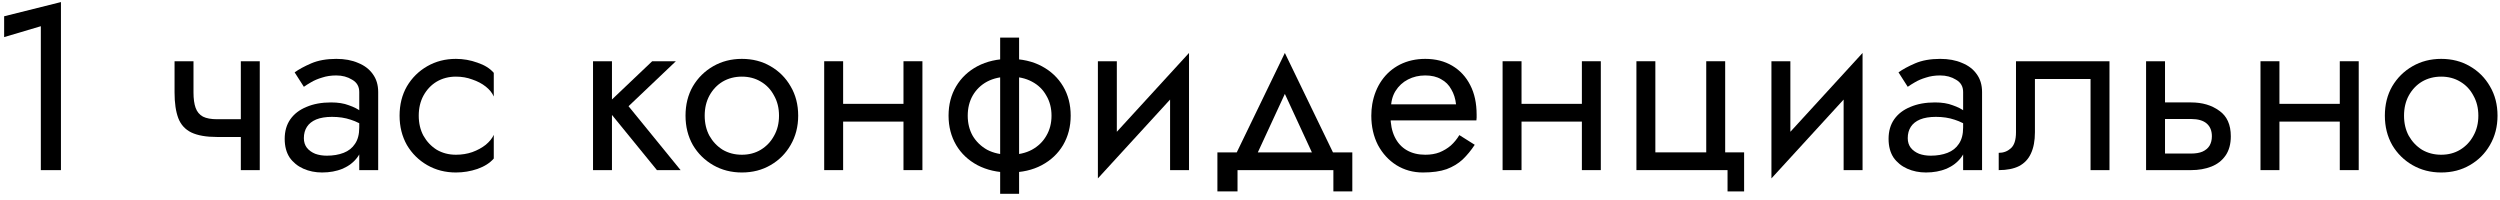 <?xml version="1.0" encoding="UTF-8"?> <svg xmlns="http://www.w3.org/2000/svg" width="338" height="27" viewBox="0 0 338 27" fill="none"><path d="M322.433 15.64C322.433 14.147 322.763 12.824 323.425 11.672C324.107 10.52 325.025 9.613 326.177 8.952C327.329 8.291 328.619 7.96 330.049 7.96C331.499 7.96 332.79 8.291 333.921 8.952C335.073 9.613 335.979 10.52 336.641 11.672C337.323 12.824 337.665 14.147 337.665 15.64C337.665 17.112 337.323 18.435 336.641 19.608C335.979 20.76 335.073 21.667 333.921 22.328C332.79 22.989 331.499 23.32 330.049 23.32C328.619 23.32 327.329 22.989 326.177 22.328C325.025 21.667 324.107 20.76 323.425 19.608C322.763 18.435 322.433 17.112 322.433 15.64ZM325.025 15.64C325.025 16.664 325.238 17.571 325.665 18.36C326.113 19.149 326.71 19.779 327.457 20.248C328.225 20.696 329.089 20.92 330.049 20.92C331.009 20.92 331.862 20.696 332.609 20.248C333.377 19.779 333.974 19.149 334.401 18.36C334.849 17.571 335.073 16.664 335.073 15.64C335.073 14.616 334.849 13.709 334.401 12.92C333.974 12.109 333.377 11.48 332.609 11.032C331.862 10.584 331.009 10.36 330.049 10.36C329.089 10.36 328.225 10.584 327.457 11.032C326.71 11.48 326.113 12.109 325.665 12.92C325.238 13.709 325.025 14.616 325.025 15.64Z" fill="black"></path><path d="M307.123 16.44V14.04H318.003V16.44H307.123ZM316.339 8.28H318.899V23H316.339V8.28ZM305.619 8.28H308.179V23H305.619V8.28Z" fill="black"></path><path d="M290.15 8.28H292.71V23H290.15V8.28ZM291.654 16.088V13.848H296.23C297.745 13.848 299.014 14.221 300.038 14.968C301.083 15.693 301.606 16.845 301.606 18.424C301.606 19.469 301.371 20.333 300.902 21.016C300.433 21.699 299.793 22.2 298.982 22.52C298.171 22.84 297.254 23 296.23 23H291.654V20.76H296.23C296.849 20.76 297.361 20.675 297.766 20.504C298.193 20.312 298.513 20.045 298.726 19.704C298.939 19.341 299.046 18.915 299.046 18.424C299.046 17.677 298.811 17.101 298.342 16.696C297.873 16.291 297.169 16.088 296.23 16.088H291.654Z" fill="black"></path><path d="M285.202 8.28V23H282.642V10.68H275.122V17.88C275.122 19.032 274.941 19.992 274.578 20.76C274.237 21.507 273.704 22.072 272.978 22.456C272.253 22.819 271.336 23 270.226 23V20.664C270.866 20.664 271.41 20.461 271.858 20.056C272.328 19.651 272.562 18.925 272.562 17.88V8.28H285.202Z" fill="black"></path><path d="M257.927 18.68C257.927 19.192 258.066 19.629 258.343 19.992C258.62 20.333 258.994 20.6 259.463 20.792C259.932 20.963 260.455 21.048 261.031 21.048C261.884 21.048 262.642 20.92 263.303 20.664C263.964 20.408 264.476 20.003 264.839 19.448C265.223 18.893 265.415 18.157 265.415 17.24L265.927 18.84C265.927 19.779 265.671 20.589 265.159 21.272C264.668 21.933 264.007 22.445 263.175 22.808C262.343 23.149 261.415 23.32 260.391 23.32C259.474 23.32 258.631 23.149 257.863 22.808C257.095 22.467 256.476 21.965 256.007 21.304C255.559 20.621 255.335 19.779 255.335 18.776C255.335 17.731 255.591 16.845 256.103 16.12C256.615 15.395 257.34 14.84 258.279 14.456C259.218 14.051 260.327 13.848 261.607 13.848C262.546 13.848 263.346 13.976 264.007 14.232C264.69 14.467 265.234 14.744 265.639 15.064C266.044 15.363 266.322 15.608 266.471 15.8V17.304C265.746 16.792 265.01 16.419 264.263 16.184C263.516 15.928 262.674 15.8 261.735 15.8C260.882 15.8 260.167 15.917 259.591 16.152C259.036 16.387 258.62 16.717 258.343 17.144C258.066 17.571 257.927 18.083 257.927 18.68ZM257.927 11.736L256.679 9.784C257.234 9.379 257.98 8.973 258.919 8.568C259.858 8.163 260.988 7.96 262.311 7.96C263.442 7.96 264.423 8.141 265.255 8.504C266.108 8.845 266.77 9.347 267.239 10.008C267.73 10.669 267.975 11.48 267.975 12.44V23H265.415V12.44C265.415 11.693 265.095 11.139 264.455 10.776C263.836 10.392 263.122 10.2 262.311 10.2C261.607 10.2 260.967 10.296 260.391 10.488C259.815 10.659 259.314 10.872 258.887 11.128C258.482 11.363 258.162 11.565 257.927 11.736Z" fill="black"></path><path d="M251.658 10.84L239.498 24.12L239.658 20.44L251.818 7.16L251.658 10.84ZM242.058 8.28V20.6L239.498 24.12V8.28H242.058ZM251.818 7.16V23H249.258V10.68L251.818 7.16Z" fill="black"></path><path d="M233.244 20.6H235.804V25.88H233.564V23H221.244V8.28H223.804V20.6H230.684V8.28H233.244V20.6Z" fill="black"></path><path d="M204.654 16.44V14.04H215.534V16.44H204.654ZM213.87 8.28H216.43V23H213.87V8.28ZM203.15 8.28H205.71V23H203.15V8.28Z" fill="black"></path><path d="M187.033 16.28V14.104H196.857C196.772 13.336 196.559 12.664 196.217 12.088C195.897 11.491 195.439 11.032 194.841 10.712C194.265 10.371 193.551 10.2 192.697 10.2C191.844 10.2 191.065 10.381 190.361 10.744C189.657 11.107 189.092 11.629 188.665 12.312C188.26 12.973 188.057 13.763 188.057 14.68L187.993 15.64C187.993 16.771 188.185 17.731 188.569 18.52C188.953 19.309 189.497 19.907 190.201 20.312C190.905 20.717 191.737 20.92 192.697 20.92C193.423 20.92 194.063 20.813 194.617 20.6C195.193 20.365 195.705 20.056 196.153 19.672C196.601 19.267 196.985 18.797 197.305 18.264L199.385 19.576C198.895 20.323 198.351 20.984 197.753 21.56C197.156 22.115 196.431 22.552 195.577 22.872C194.724 23.171 193.657 23.32 192.377 23.32C191.055 23.32 189.86 22.989 188.793 22.328C187.748 21.667 186.916 20.76 186.297 19.608C185.7 18.435 185.401 17.112 185.401 15.64C185.401 15.363 185.412 15.096 185.433 14.84C185.455 14.584 185.487 14.328 185.529 14.072C185.743 12.856 186.169 11.789 186.809 10.872C187.449 9.955 188.271 9.24 189.273 8.728C190.297 8.216 191.439 7.96 192.697 7.96C194.084 7.96 195.3 8.269 196.345 8.888C197.391 9.507 198.201 10.381 198.777 11.512C199.353 12.621 199.641 13.955 199.641 15.512C199.641 15.64 199.641 15.768 199.641 15.896C199.641 16.024 199.631 16.152 199.609 16.28H187.033Z" fill="black"></path><path d="M173.713 12.696L169.393 22.04H166.513L173.713 7.16L180.913 22.04H178.033L173.713 12.696ZM180.273 23H167.313V25.88H164.593V20.6H182.833V25.88H180.273V23Z" fill="black"></path><path d="M160.595 10.84L148.435 24.12L148.595 20.44L160.755 7.16L160.595 10.84ZM150.995 8.28V20.6L148.435 24.12V8.28H150.995ZM160.755 7.16V23H158.195V10.68L160.755 7.16Z" fill="black"></path><path d="M135.221 5.08H137.781V26.2H135.221V5.08ZM128.245 15.64C128.245 14.147 128.586 12.824 129.269 11.672C129.952 10.52 130.912 9.613 132.149 8.952C133.408 8.291 134.858 7.96 136.501 7.96C138.165 7.96 139.616 8.291 140.853 8.952C142.09 9.613 143.05 10.52 143.733 11.672C144.416 12.824 144.757 14.147 144.757 15.64C144.757 17.112 144.416 18.435 143.733 19.608C143.05 20.76 142.09 21.667 140.853 22.328C139.616 22.989 138.165 23.32 136.501 23.32C134.858 23.32 133.408 22.989 132.149 22.328C130.912 21.667 129.952 20.76 129.269 19.608C128.586 18.435 128.245 17.112 128.245 15.64ZM130.837 15.64C130.837 16.664 131.061 17.571 131.509 18.36C131.978 19.149 132.629 19.779 133.461 20.248C134.314 20.696 135.328 20.92 136.501 20.92C137.674 20.92 138.677 20.696 139.509 20.248C140.362 19.779 141.013 19.149 141.461 18.36C141.93 17.571 142.165 16.664 142.165 15.64C142.165 14.616 141.93 13.709 141.461 12.92C141.013 12.109 140.362 11.48 139.509 11.032C138.677 10.584 137.674 10.36 136.501 10.36C135.328 10.36 134.314 10.584 133.461 11.032C132.629 11.48 131.978 12.109 131.509 12.92C131.061 13.709 130.837 14.616 130.837 15.64Z" fill="black"></path><path d="M112.935 16.44V14.04H123.815V16.44H112.935ZM122.151 8.28H124.711V23H122.151V8.28ZM111.431 8.28H113.991V23H111.431V8.28Z" fill="black"></path><path d="M92.683 15.64C92.683 14.147 93.013 12.824 93.675 11.672C94.357 10.52 95.275 9.613 96.427 8.952C97.579 8.291 98.869 7.96 100.299 7.96C101.749 7.96 103.04 8.291 104.171 8.952C105.323 9.613 106.229 10.52 106.891 11.672C107.573 12.824 107.915 14.147 107.915 15.64C107.915 17.112 107.573 18.435 106.891 19.608C106.229 20.76 105.323 21.667 104.171 22.328C103.04 22.989 101.749 23.32 100.299 23.32C98.869 23.32 97.579 22.989 96.427 22.328C95.275 21.667 94.357 20.76 93.675 19.608C93.013 18.435 92.683 17.112 92.683 15.64ZM95.275 15.64C95.275 16.664 95.488 17.571 95.915 18.36C96.363 19.149 96.96 19.779 97.707 20.248C98.475 20.696 99.339 20.92 100.299 20.92C101.259 20.92 102.112 20.696 102.859 20.248C103.627 19.779 104.224 19.149 104.651 18.36C105.099 17.571 105.323 16.664 105.323 15.64C105.323 14.616 105.099 13.709 104.651 12.92C104.224 12.109 103.627 11.48 102.859 11.032C102.112 10.584 101.259 10.36 100.299 10.36C99.339 10.36 98.475 10.584 97.707 11.032C96.96 11.48 96.363 12.109 95.915 12.92C95.488 13.709 95.275 14.616 95.275 15.64Z" fill="black"></path><path d="M80.177 8.28H82.737V23H80.177V8.28ZM88.177 8.28H91.377L84.978 14.36L92.017 23H88.817L81.778 14.36L88.177 8.28Z" fill="black"></path><path d="M56.614 15.64C56.614 16.664 56.828 17.571 57.255 18.36C57.703 19.149 58.3 19.779 59.047 20.248C59.815 20.696 60.678 20.92 61.639 20.92C62.428 20.92 63.164 20.803 63.846 20.568C64.55 20.312 65.159 19.981 65.671 19.576C66.183 19.149 66.545 18.701 66.758 18.232V21.432C66.246 22.029 65.51 22.499 64.55 22.84C63.612 23.16 62.641 23.32 61.639 23.32C60.209 23.32 58.919 22.989 57.767 22.328C56.614 21.667 55.697 20.76 55.014 19.608C54.353 18.435 54.023 17.112 54.023 15.64C54.023 14.147 54.353 12.824 55.014 11.672C55.697 10.52 56.614 9.613 57.767 8.952C58.919 8.291 60.209 7.96 61.639 7.96C62.641 7.96 63.612 8.131 64.55 8.472C65.51 8.792 66.246 9.251 66.758 9.848V13.048C66.545 12.557 66.183 12.109 65.671 11.704C65.159 11.299 64.55 10.979 63.846 10.744C63.164 10.488 62.428 10.36 61.639 10.36C60.678 10.36 59.815 10.584 59.047 11.032C58.3 11.48 57.703 12.109 57.255 12.92C56.828 13.709 56.614 14.616 56.614 15.64Z" fill="black"></path><path d="M41.083 18.68C41.083 19.192 41.222 19.629 41.499 19.992C41.776 20.333 42.15 20.6 42.619 20.792C43.089 20.963 43.611 21.048 44.187 21.048C45.041 21.048 45.798 20.92 46.459 20.664C47.12 20.408 47.633 20.003 47.995 19.448C48.379 18.893 48.571 18.157 48.571 17.24L49.083 18.84C49.083 19.779 48.827 20.589 48.315 21.272C47.825 21.933 47.163 22.445 46.331 22.808C45.499 23.149 44.571 23.32 43.547 23.32C42.63 23.32 41.787 23.149 41.019 22.808C40.251 22.467 39.633 21.965 39.163 21.304C38.715 20.621 38.491 19.779 38.491 18.776C38.491 17.731 38.747 16.845 39.259 16.12C39.771 15.395 40.496 14.84 41.435 14.456C42.374 14.051 43.483 13.848 44.763 13.848C45.702 13.848 46.502 13.976 47.163 14.232C47.846 14.467 48.39 14.744 48.795 15.064C49.2 15.363 49.478 15.608 49.627 15.8V17.304C48.902 16.792 48.166 16.419 47.419 16.184C46.672 15.928 45.83 15.8 44.891 15.8C44.038 15.8 43.323 15.917 42.747 16.152C42.193 16.387 41.776 16.717 41.499 17.144C41.222 17.571 41.083 18.083 41.083 18.68ZM41.083 11.736L39.835 9.784C40.39 9.379 41.136 8.973 42.075 8.568C43.014 8.163 44.145 7.96 45.467 7.96C46.598 7.96 47.579 8.141 48.411 8.504C49.264 8.845 49.926 9.347 50.395 10.008C50.886 10.669 51.131 11.48 51.131 12.44V23H48.571V12.44C48.571 11.693 48.251 11.139 47.611 10.776C46.992 10.392 46.278 10.2 45.467 10.2C44.763 10.2 44.123 10.296 43.547 10.488C42.971 10.659 42.47 10.872 42.043 11.128C41.638 11.363 41.318 11.565 41.083 11.736Z" fill="black"></path><path d="M29.36 18.52V16.12H34.384V18.52H29.36ZM32.56 8.28H35.12V23H32.56V8.28ZM26.16 8.28V12.504C26.16 13.357 26.256 14.051 26.448 14.584C26.64 15.117 26.971 15.512 27.44 15.768C27.909 16.003 28.549 16.12 29.36 16.12V18.52C27.888 18.52 26.725 18.317 25.872 17.912C25.04 17.507 24.453 16.867 24.112 15.992C23.771 15.096 23.6 13.933 23.6 12.504V8.28H26.16Z" fill="black"></path><path d="M0.56 5.016V2.2L8.24 0.28V23H5.52V3.544L0.56 5.016Z" fill="black"></path></svg> 